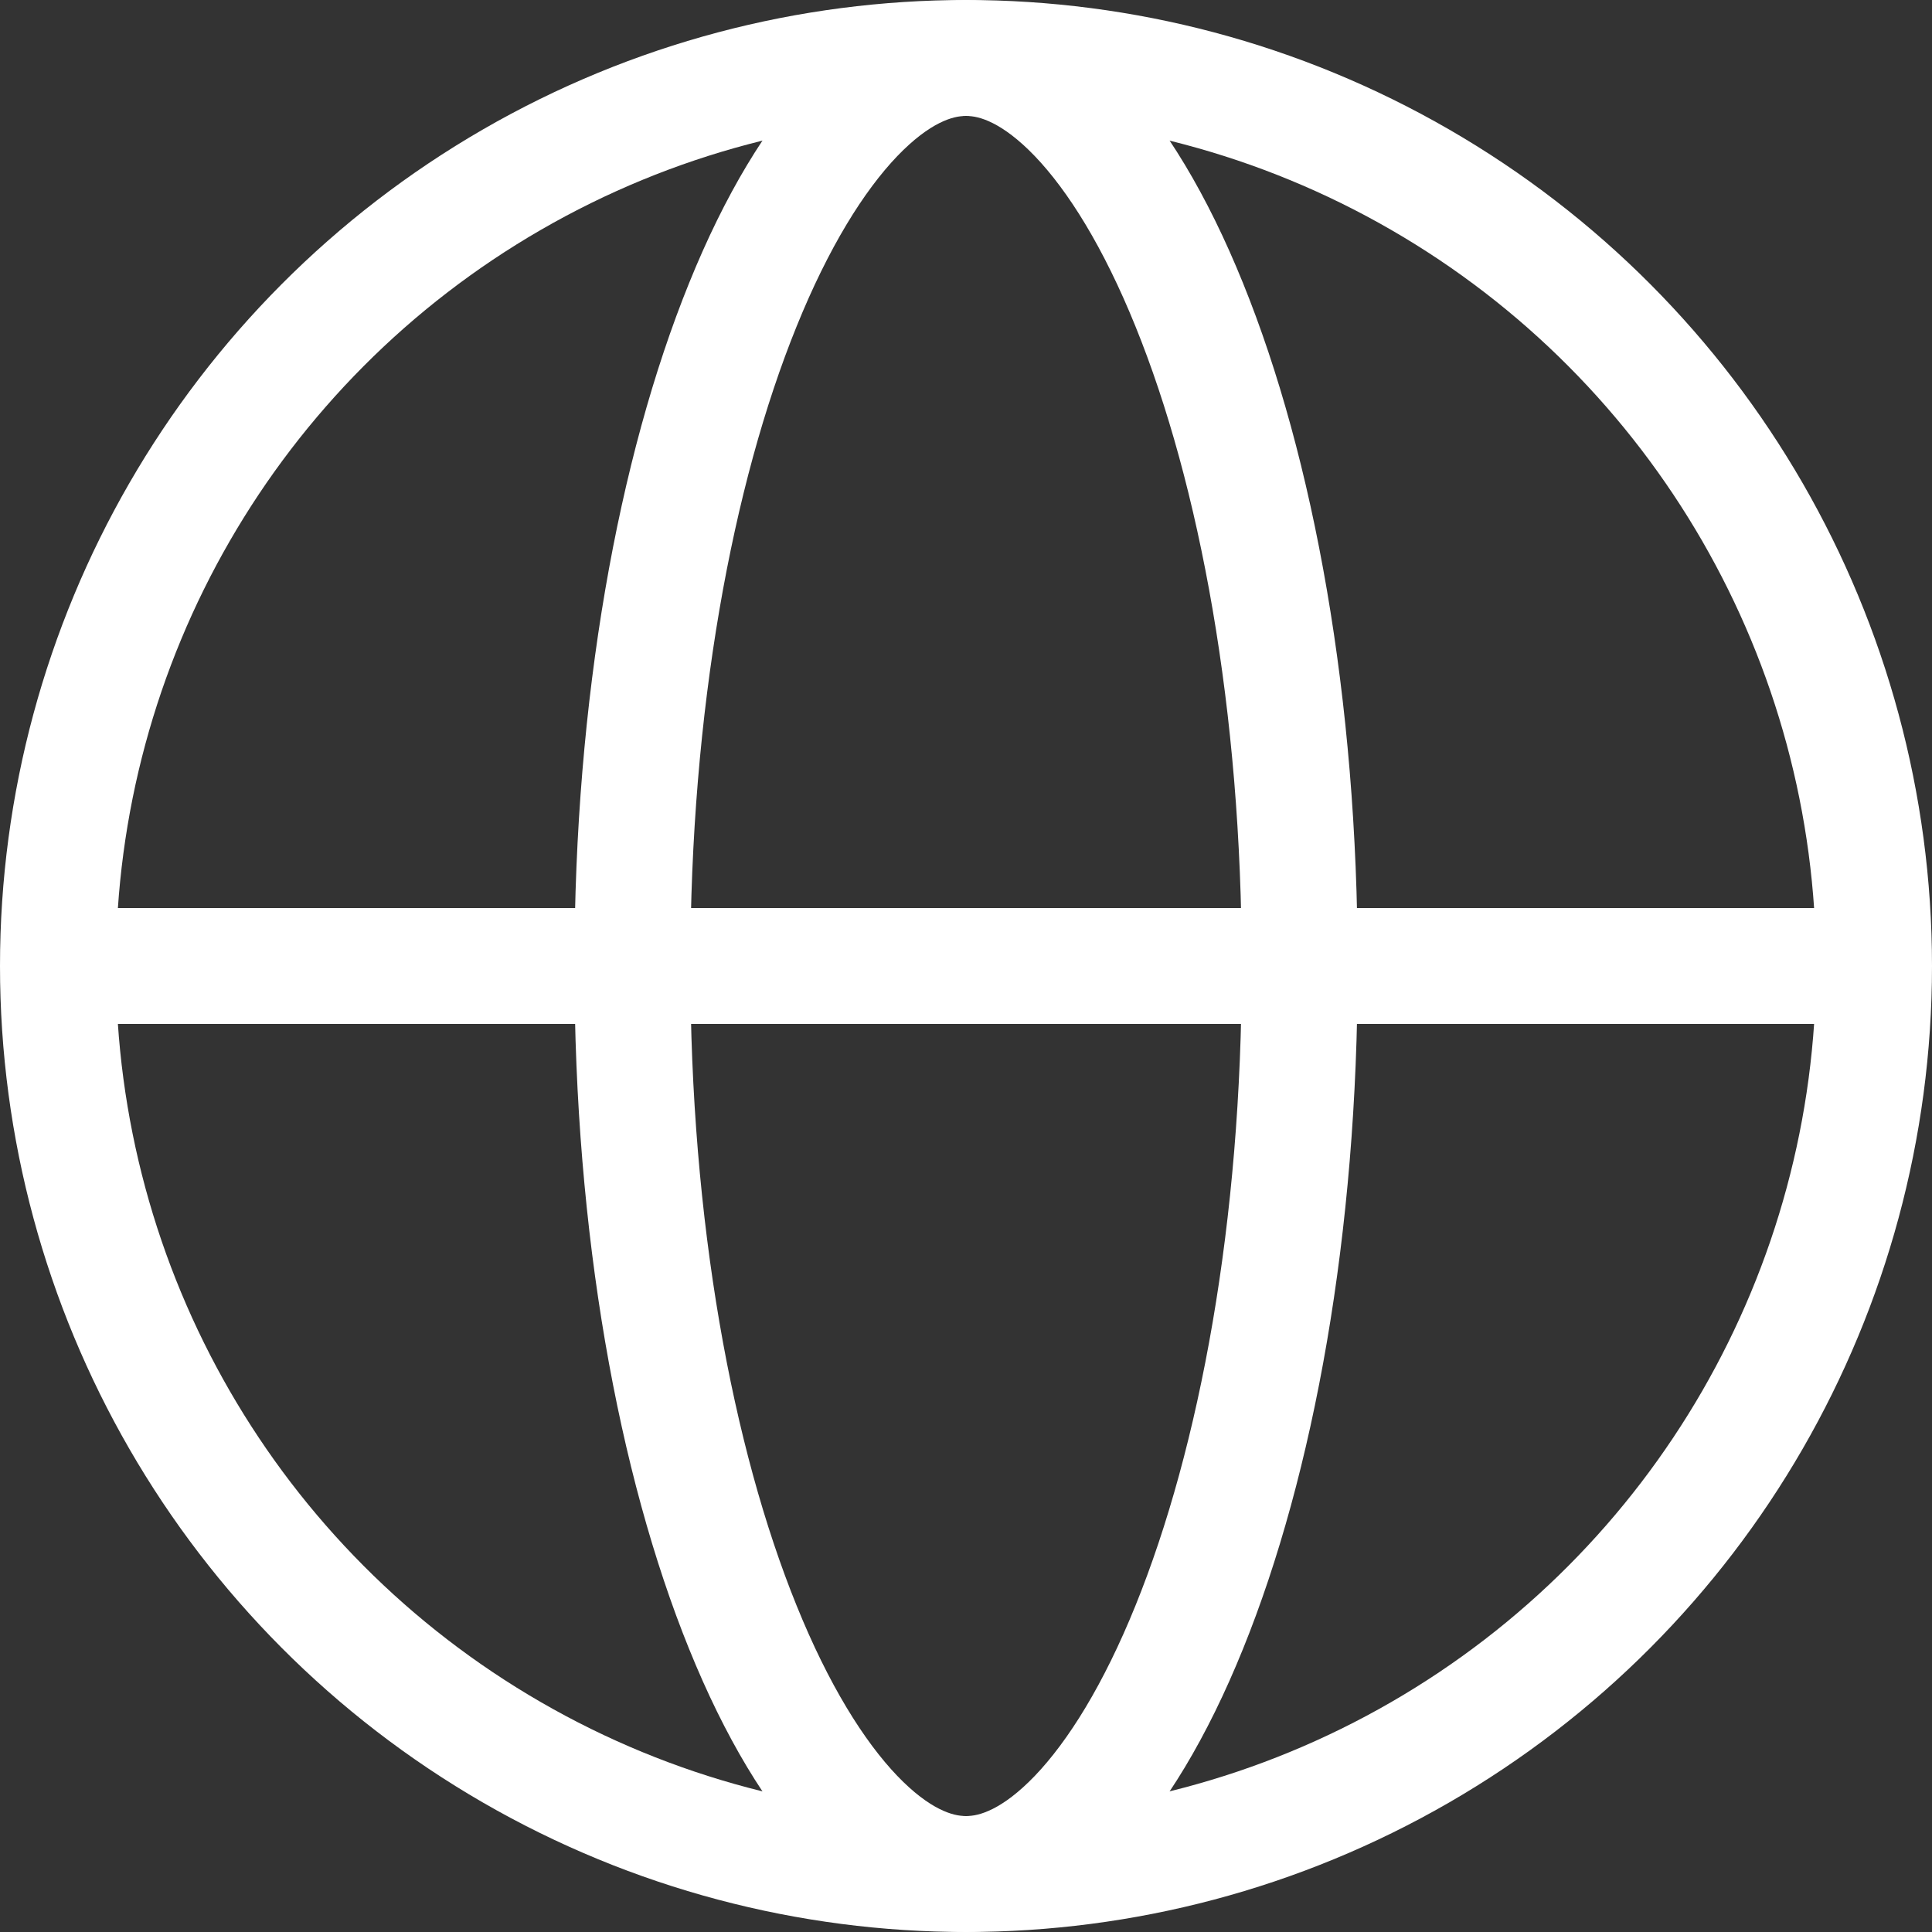 <svg width="22" height="22" viewBox="0 0 22 22" fill="none" xmlns="http://www.w3.org/2000/svg">
<rect x="0" y="0" width="22" height="22" fill="#333333" stroke="none"/>
<g id="ic_trans">
<circle id="Oval" cx="11" cy="11" r="10.34" stroke="white" stroke-width="1.32"/>
<path id="Path 6" d="M0.892 11H21.702" stroke="white" stroke-width="1.32"/>
<path id="Oval_2" d="M14.8 11C14.8 13.974 14.31 16.636 13.542 18.53C13.158 19.479 12.716 20.203 12.26 20.679C11.805 21.153 11.38 21.34 11.001 21.34C10.621 21.34 10.196 21.153 9.741 20.679C9.285 20.203 8.843 19.479 8.459 18.53C7.691 16.636 7.201 13.974 7.201 11C7.201 8.026 7.691 5.364 8.459 3.47C8.843 2.521 9.285 1.797 9.741 1.321C10.196 0.847 10.621 0.66 11.001 0.66C11.38 0.66 11.805 0.847 12.26 1.321C12.716 1.797 13.158 2.521 13.542 3.47C14.31 5.364 14.8 8.026 14.8 11Z" stroke="white" stroke-width="1.32"/>
</g>
</svg>
